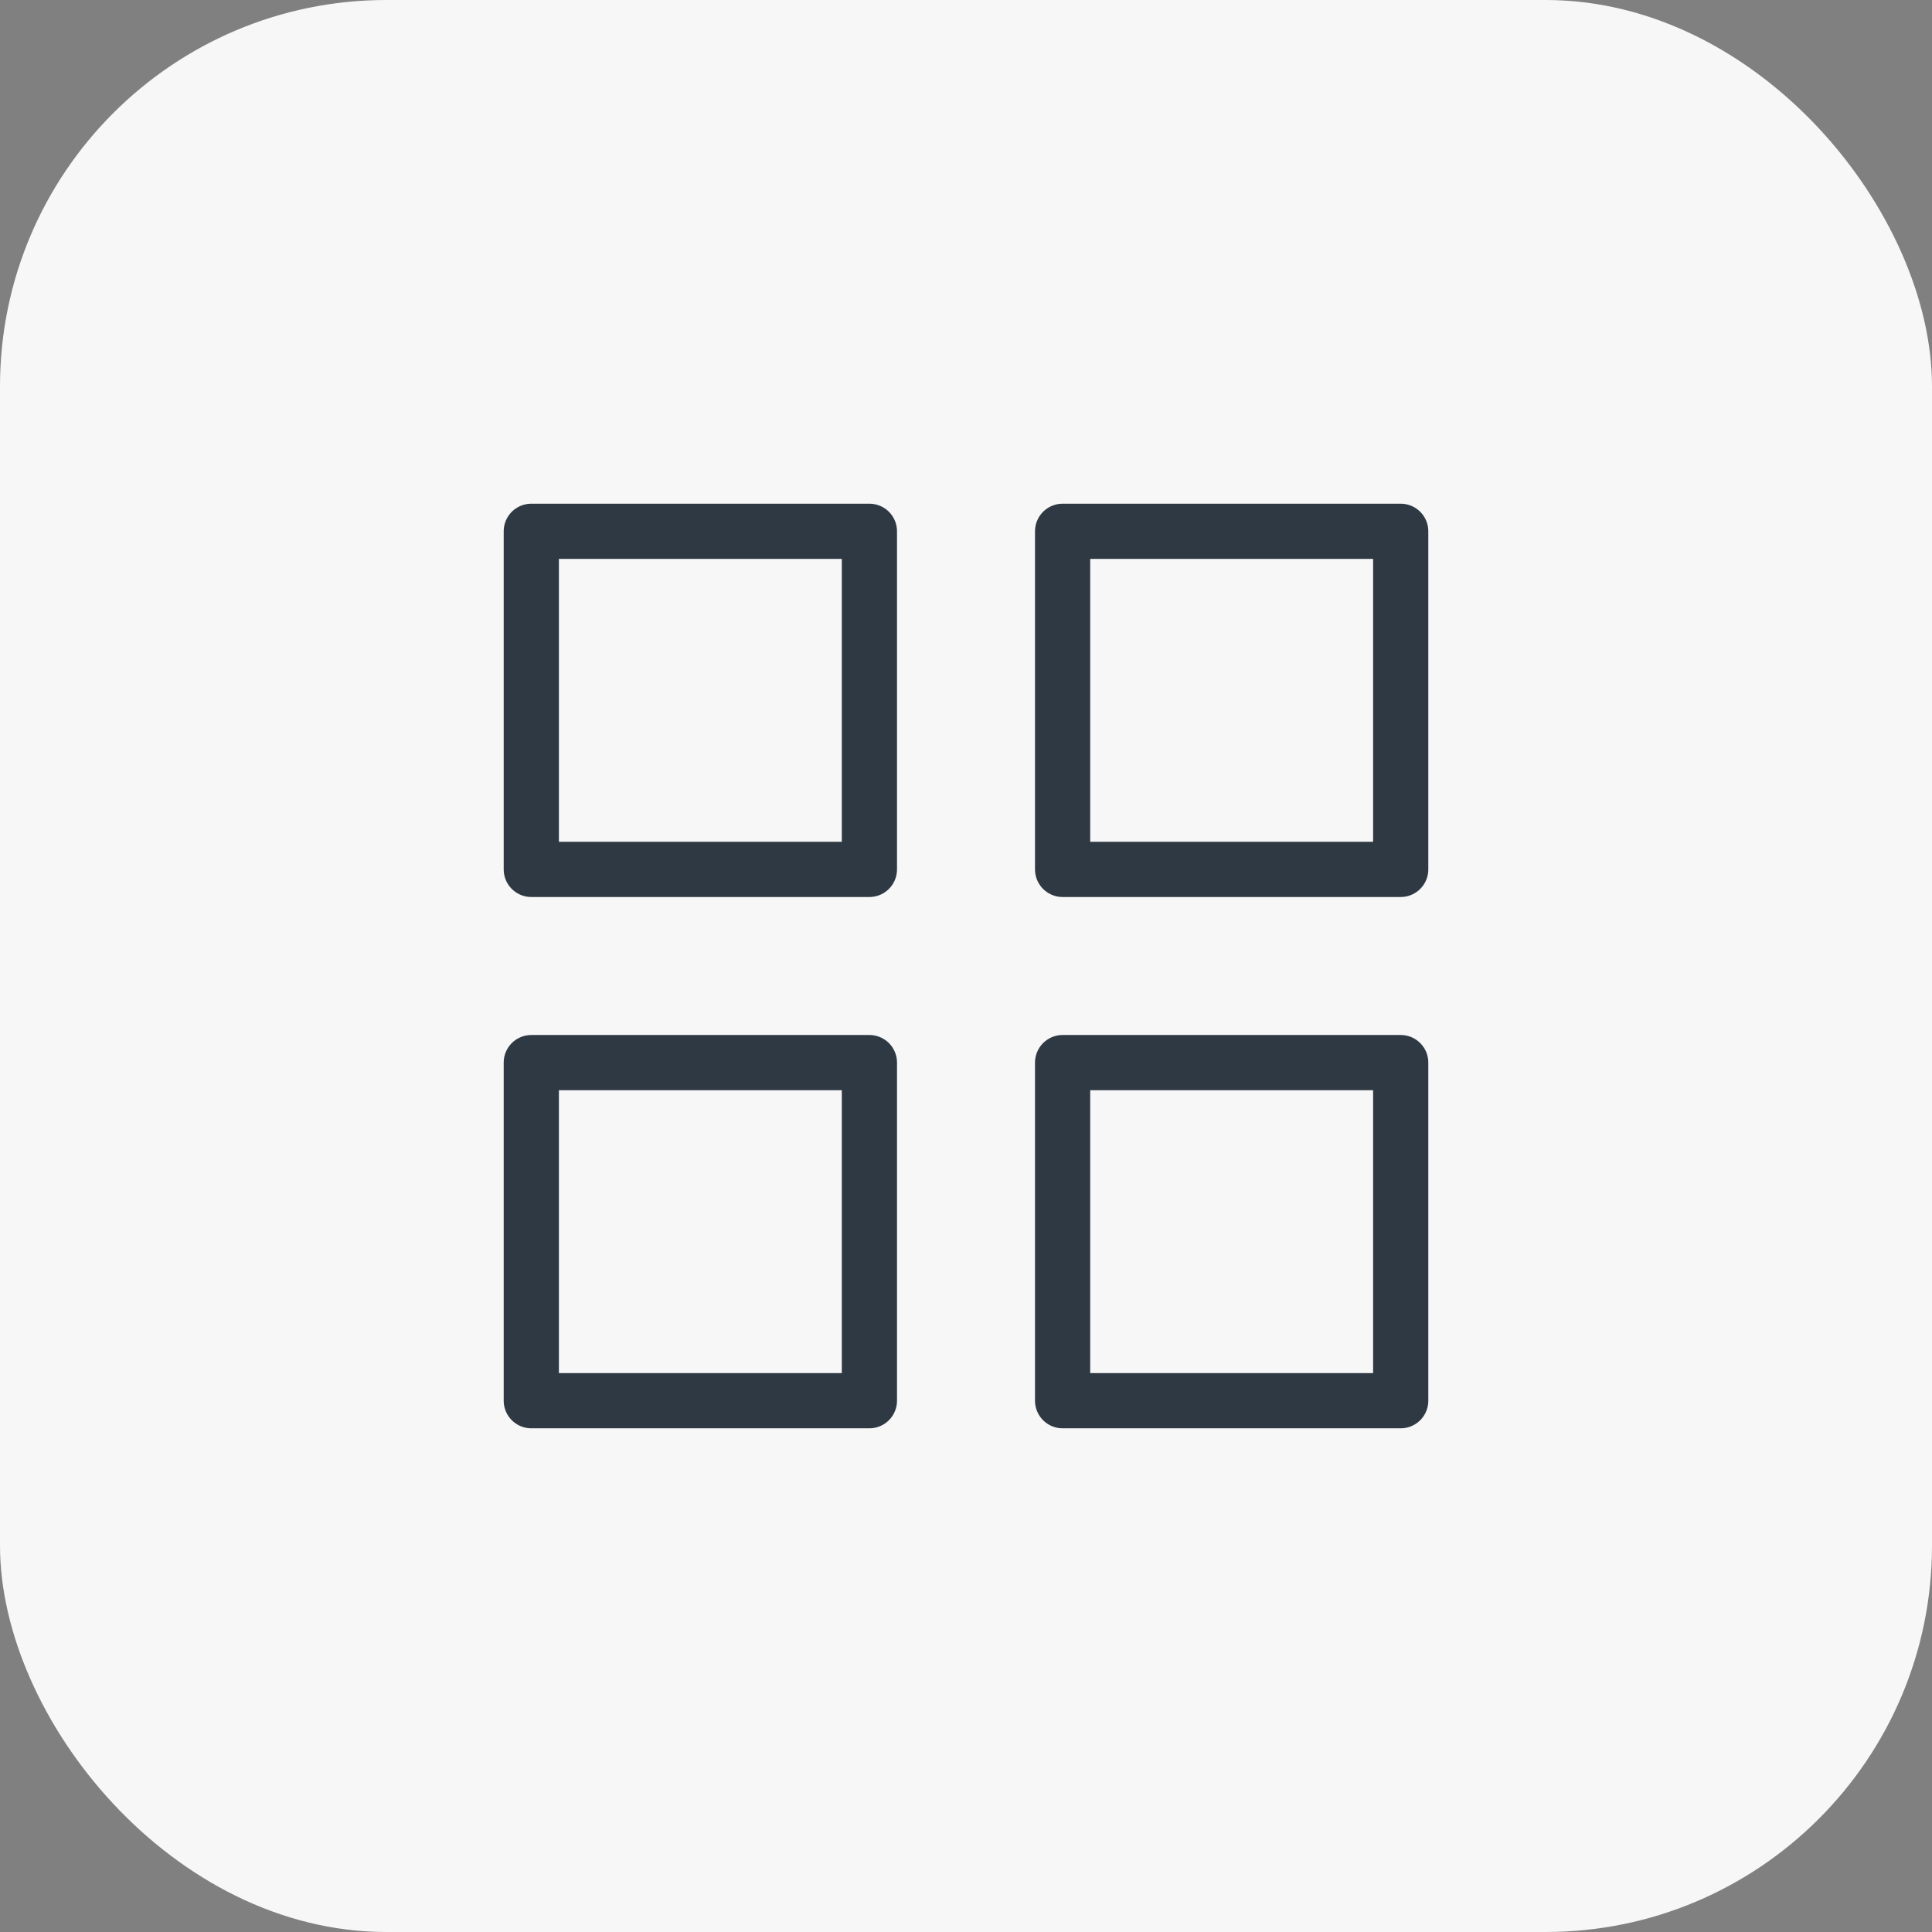<?xml version="1.0" encoding="UTF-8"?> <svg xmlns="http://www.w3.org/2000/svg" width="70" height="70" viewBox="0 0 70 70" fill="none"><rect x="0" y="0" width="70" height="70" fill="#808080" stroke="none"/><rect width="70" height="70" rx="14" fill="#F7F7F7"></rect><path d="M31.5 19.25H19.25V31.5H31.5V19.25Z" stroke="#2F3943" stroke-width="2" stroke-linecap="round" stroke-linejoin="round"></path><path d="M50.75 19.25H38.5V31.5H50.75V19.25Z" stroke="#2F3943" stroke-width="2" stroke-linecap="round" stroke-linejoin="round"></path><path d="M50.75 38.5H38.5V50.75H50.75V38.5Z" stroke="#2F3943" stroke-width="2" stroke-linecap="round" stroke-linejoin="round"></path><path d="M31.5 38.5H19.25V50.75H31.5V38.5Z" stroke="#2F3943" stroke-width="2" stroke-linecap="round" stroke-linejoin="round"></path></svg> 